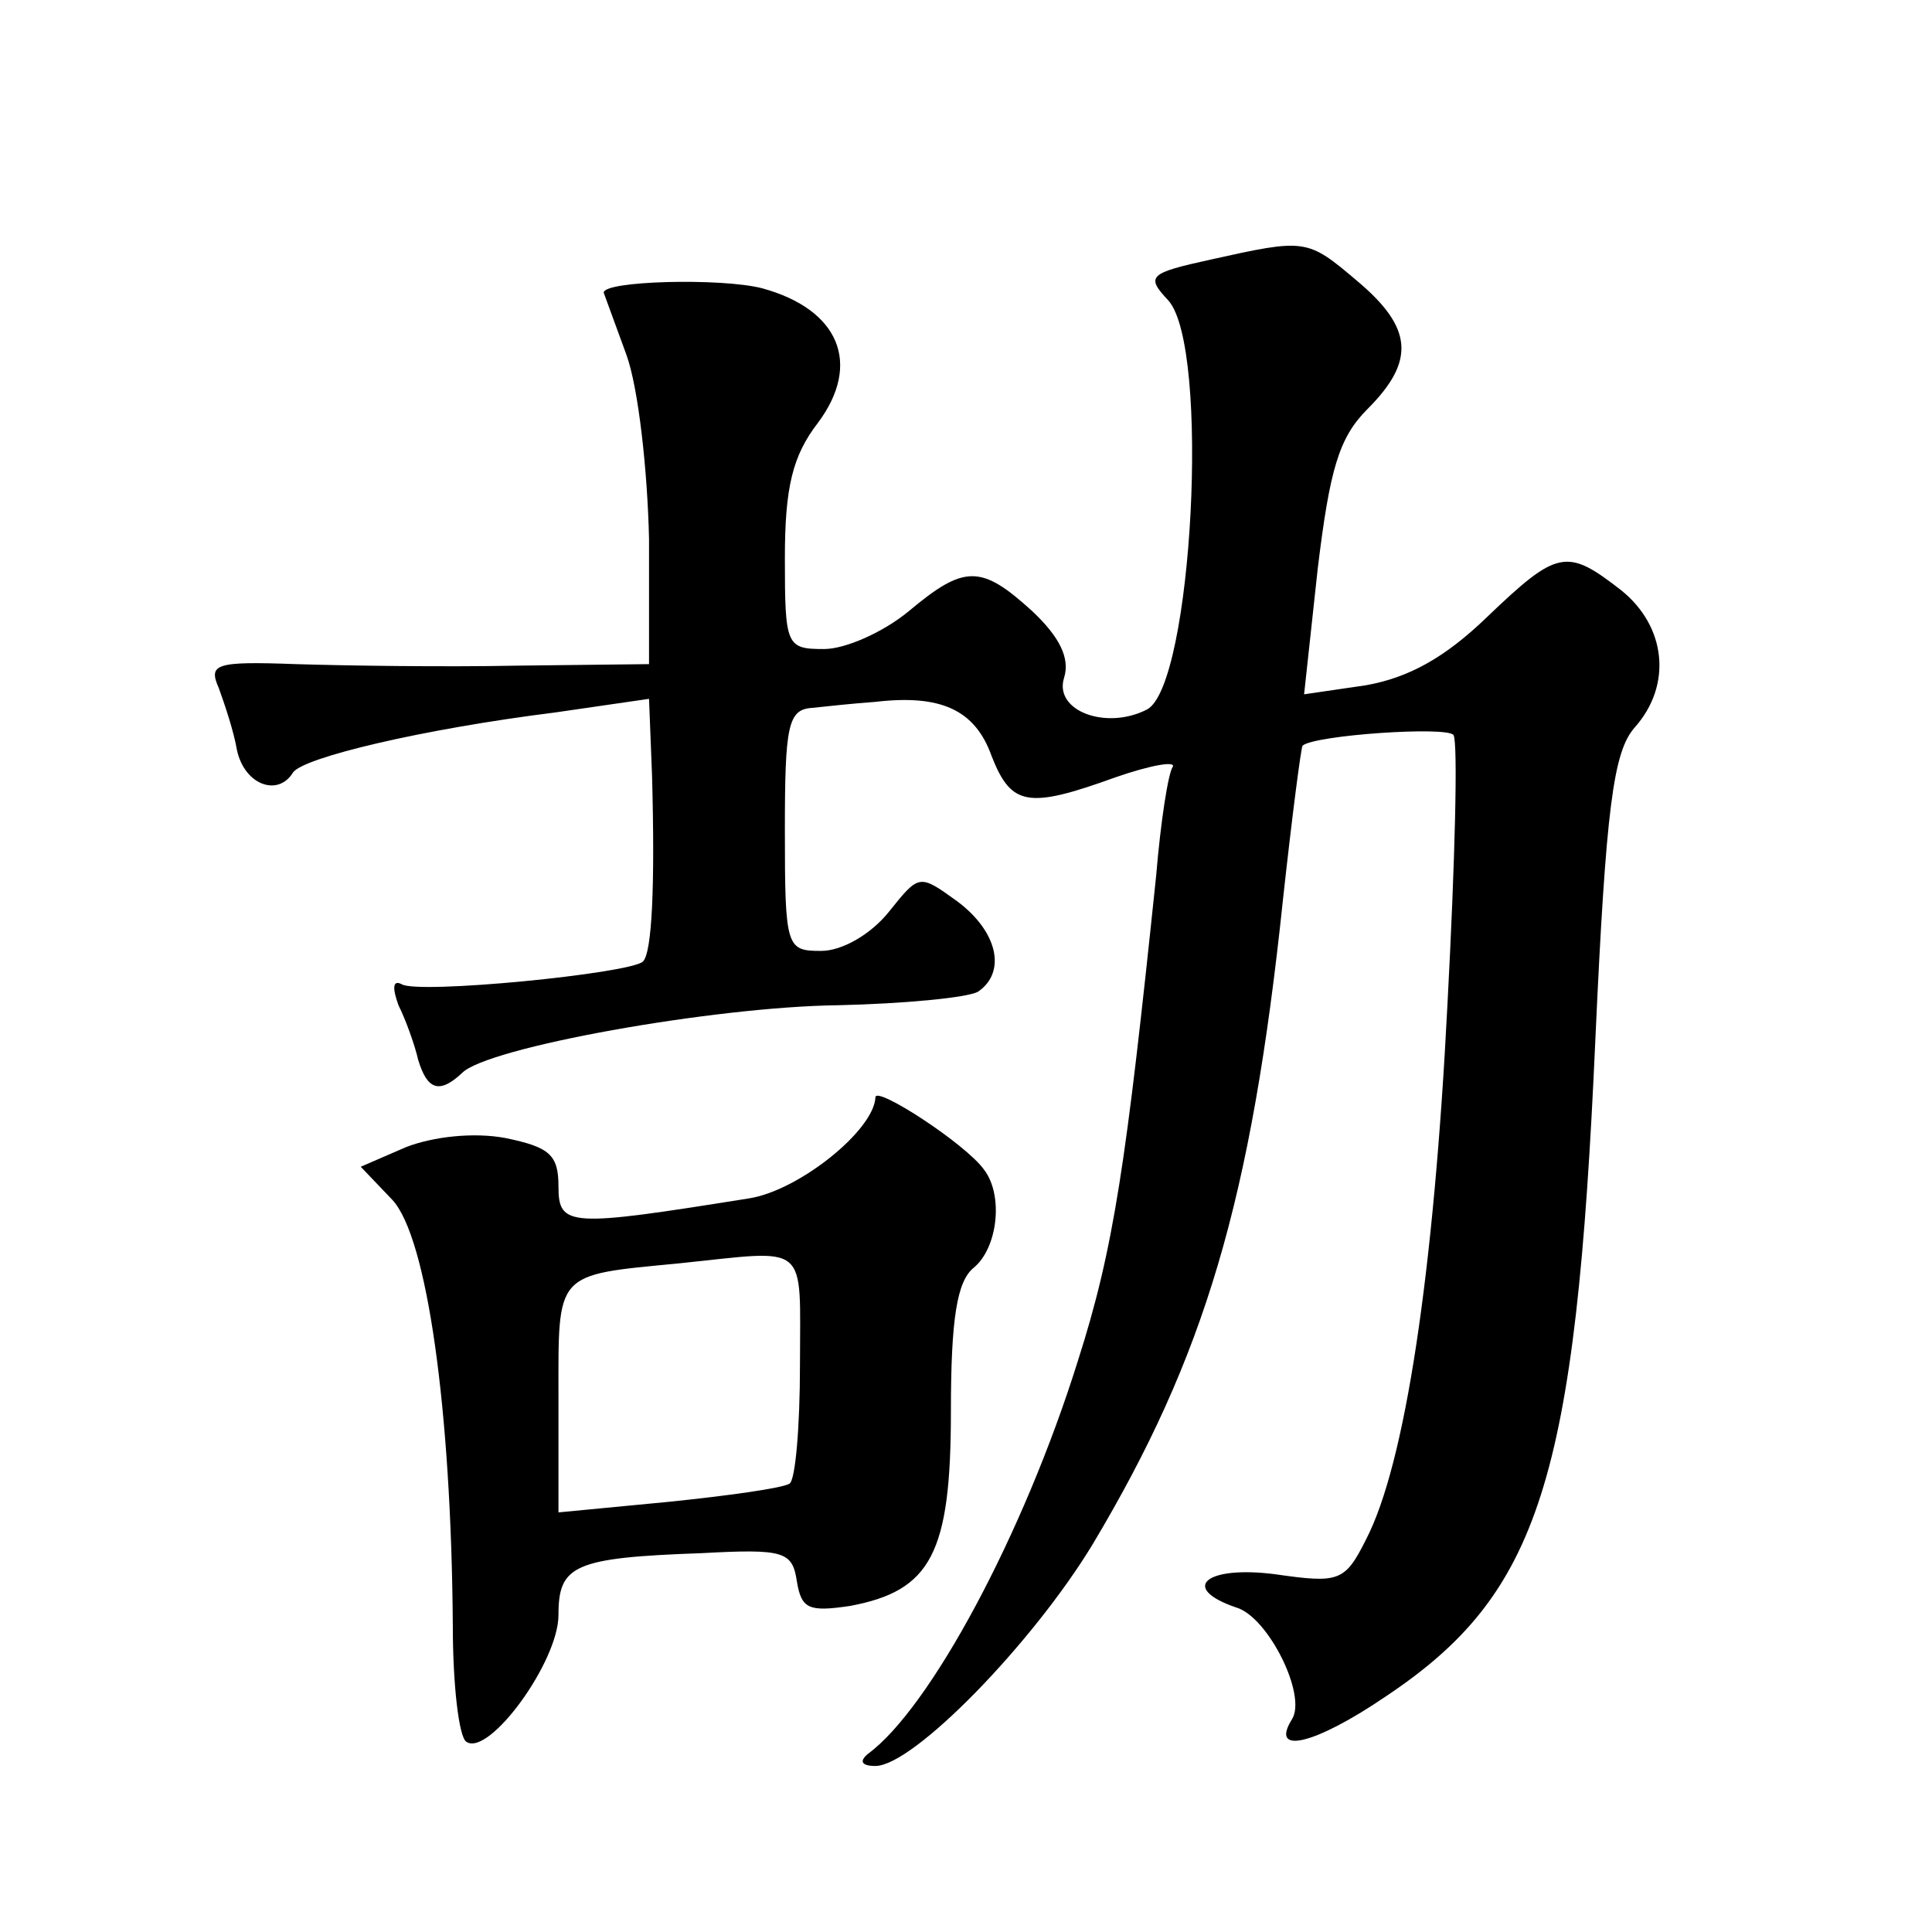 <?xml version="1.0" standalone="no"?>
<!DOCTYPE svg PUBLIC "-//W3C//DTD SVG 20010904//EN"
 "http://www.w3.org/TR/2001/REC-SVG-20010904/DTD/svg10.dtd">
<svg version="1.0" xmlns="http://www.w3.org/2000/svg"
 width="128pt" height="128pt" viewBox="0 0 128 128"
 preserveAspectRatio="xMidYMid meet">
<g transform="translate(0,128) scale(0.1,-0.1)"
fill="#0" stroke="none">
<path d="M802 1108 c-41 -9 -43 -11 -28 -27 28 -31 16 -255 -14 -271 -27 -14 -62
-1 -55 21 4 13 -3 27 -21 44 -34 31 -45 31 -82 0 -17 -14 -42 -25 -56 -25 -25 0
-26 2 -26 60 0 47 5 68 22 90 29 39 14 75 -37 89 -27 7 -106 5 -105 -3 0 0 7 -19
15 -41 8 -22 14 -77 15 -122 l0 -83 -87 -1 c-49 -1 -115 0 -147 1 -54 2 -58 0 -51
-16 4 -11 10 -29 12 -41 5 -23 27 -31 37 -15 6 10 86 29 174 40 l62 9 2 -51 c2
-73 0 -117 -6 -123 -8 -8 -150 -22 -160 -15 -6 3 -6 -3 -2 -14 5 -10 11 -27 13
-36 6 -20 14 -23 29 -9 16 17 167 44 249 45 44 1 86 5 93 9 19 13 13 40 -14 60
-25 18 -25 18 -45 -7 -12 -15 -31 -26 -45 -26 -23 0 -24 2 -24 80 0 69 2 80 18
81 9 1 28 3 42 4 43 5 66 -5 77 -36 13 -33 24 -35 82 -14 23 8 40 11 38 7 -3 -4
-8 -36 -11 -72 -20 -192 -28 -247 -52 -322 -36 -115 -98 -230 -139 -260 -6 -5 -4
-8 5 -8 25 0 104 81 144 147 74 124 105 227 126 427 6 55 12 101 13 102 8 7 96
13 100 7 3 -5 1 -84 -4 -178 -9 -178 -28 -305 -54 -355 -14 -28 -18 -29 -60 -23
-46 6 -64 -9 -26 -22 21 -6 47 -58 37 -74 -15 -24 15 -17 62 15 102 68 126 143
139 436 7 154 12 190 26 206 25 28 21 67 -9 91 -36 28 -42 27 -89 -18 -28 -27 -52
-40 -80 -45 l-41 -6 9 83 c8 66 14 87 33 106 32 32 30 54 -7 85 -33 28 -34 28 -97
14z M580 553 c-1 -22 -51 -62 -84 -67 -119 -19 -126 -19 -126 8 0 21 -6 26 -35
32 -21 4 -48 1 -66 -6 l-30 -13 21 -22 c23 -25 39 -139 40 -282 0 -39 4 -74 9 -77
15 -10 61 53 61 84 0 33 10 38 95 41 55 3 60 1 63 -19 3 -18 8 -20 35 -16 54 10
67 35 67 129 0 61 4 86 15 95 16 13 20 48 7 65 -12 17 -72 56 -72 48z m-50 -177
c0 -41 -3 -77 -7 -79 -5 -3 -41 -8 -80 -12 l-73 -7 0 76 c0 84 -3 81 80 89 87 9
80 15 80 -67z"/>
</g>
</svg>
